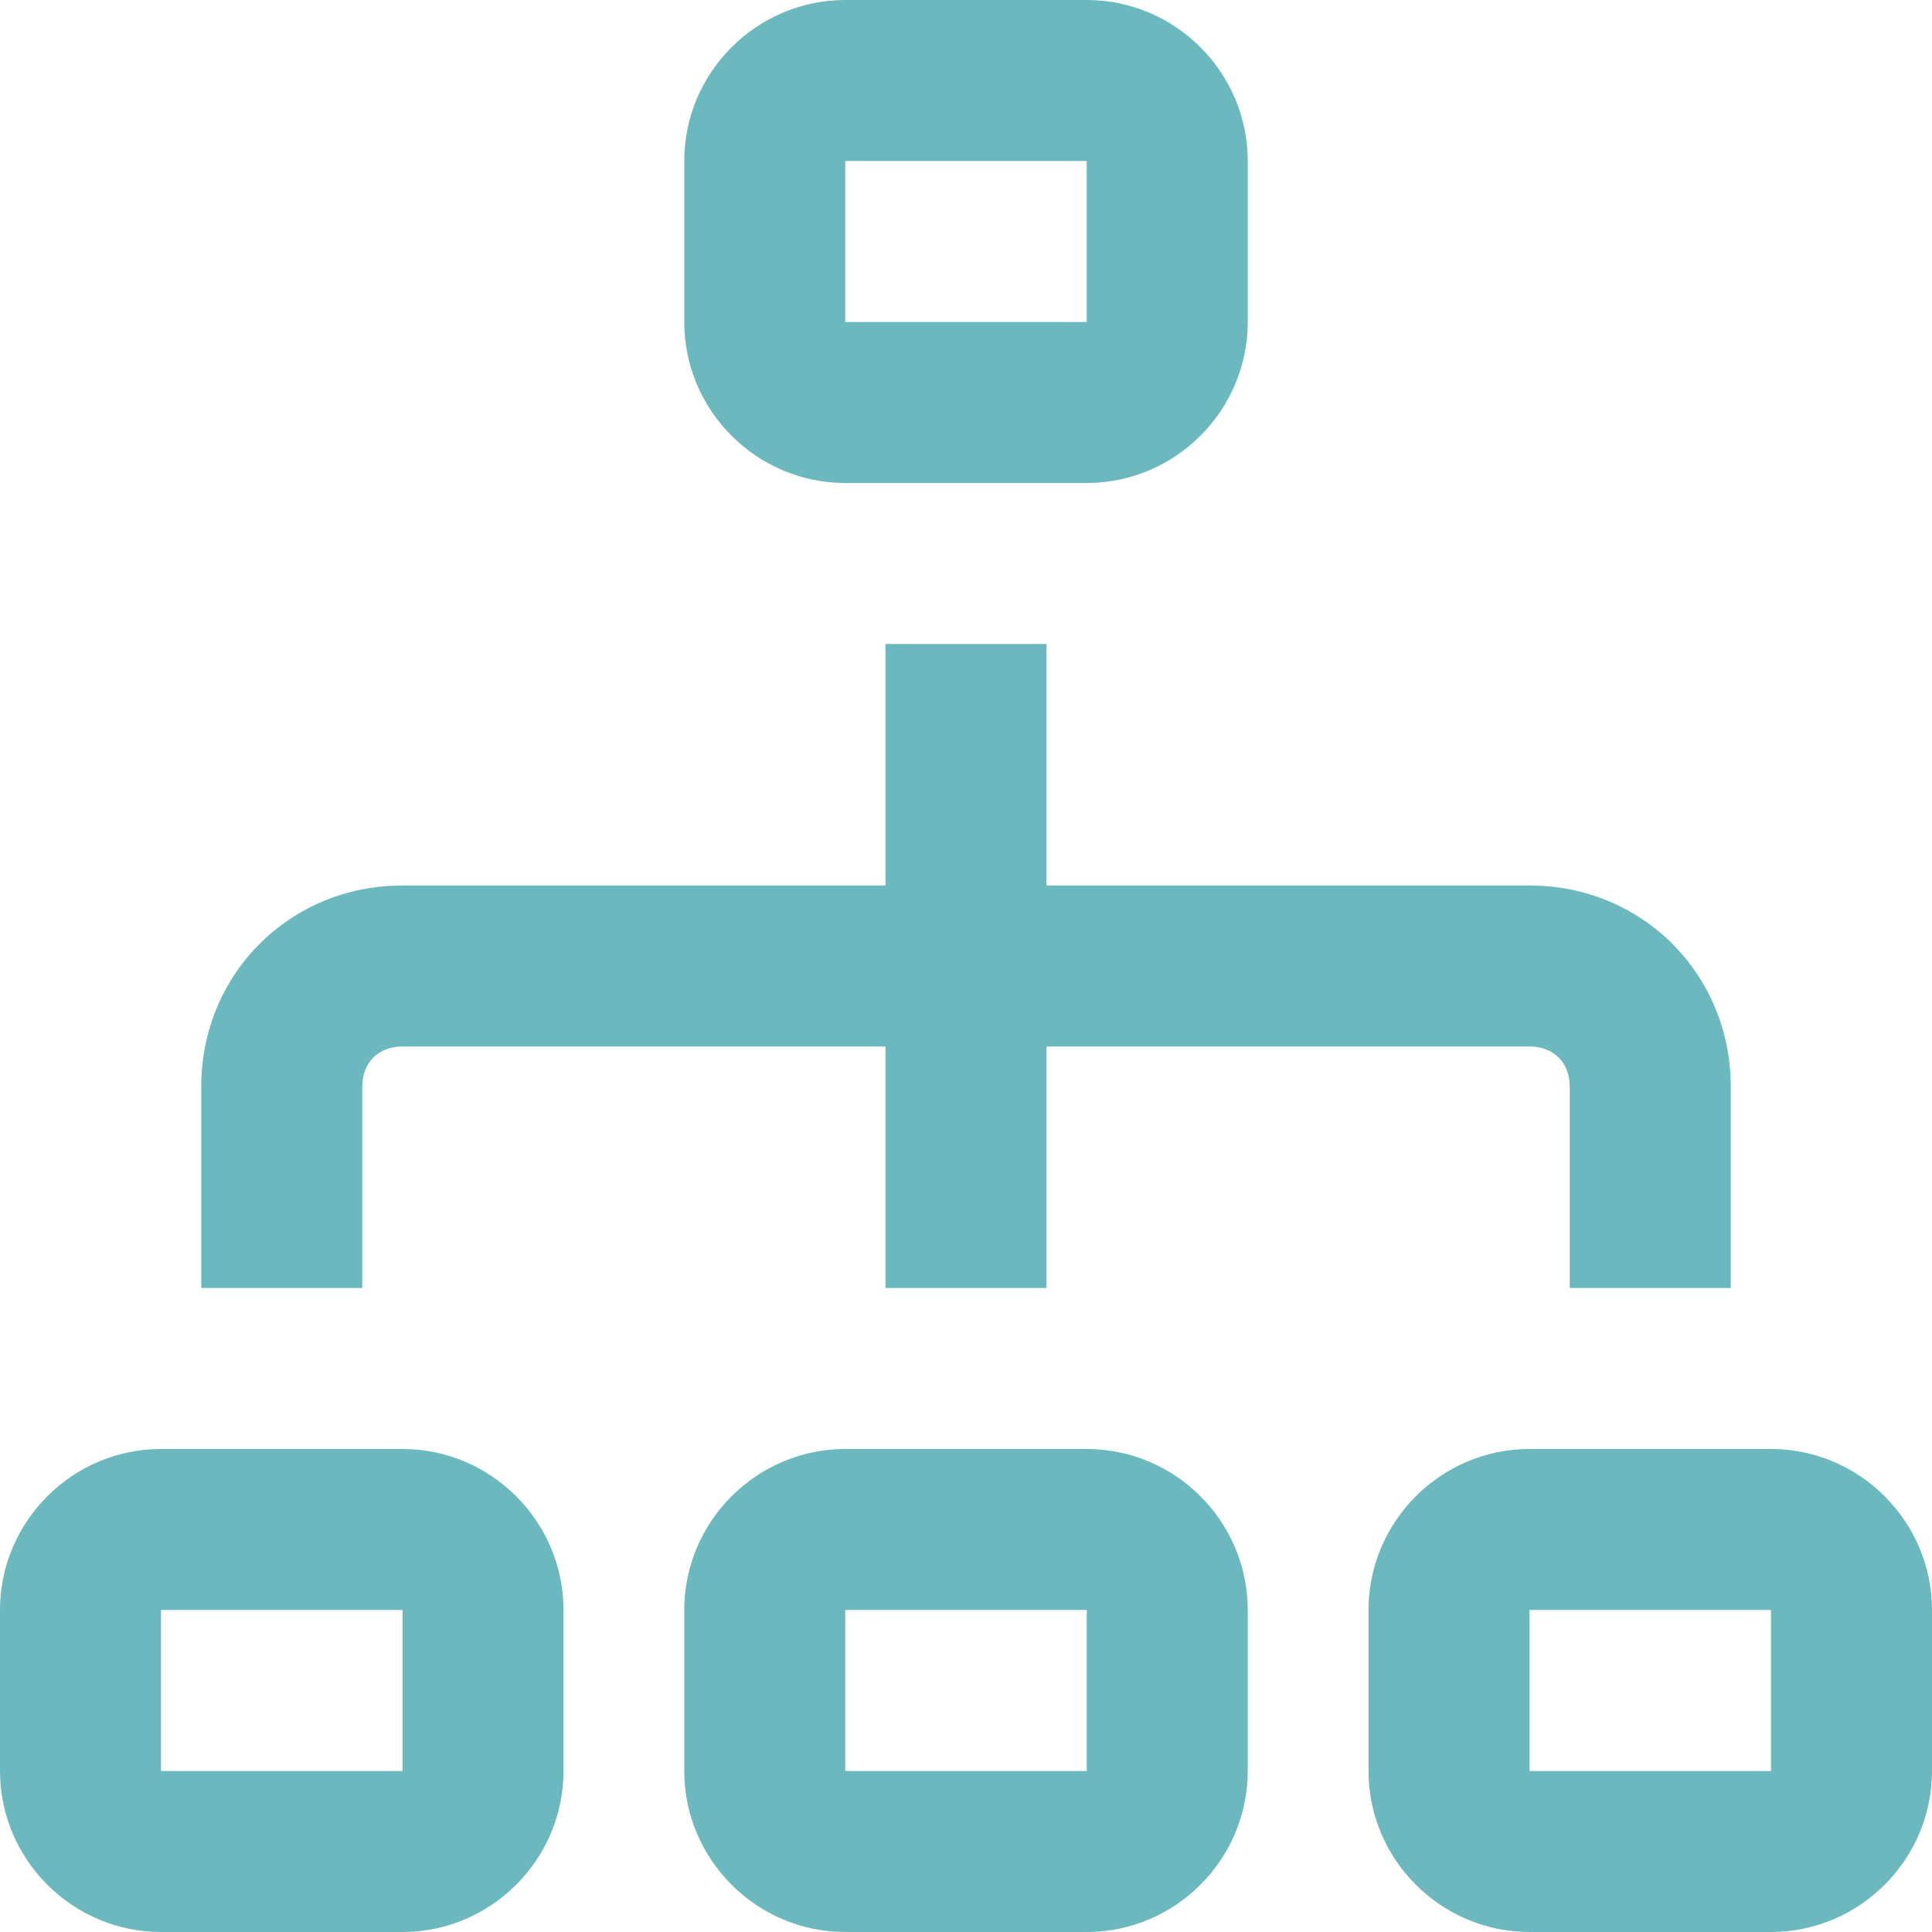 <?xml version="1.0" encoding="utf-8"?>
<!-- Generator: Adobe Illustrator 28.3.0, SVG Export Plug-In . SVG Version: 6.00 Build 0)  -->
<svg version="1.1" id="Layer_1" xmlns="http://www.w3.org/2000/svg" xmlns:xlink="http://www.w3.org/1999/xlink" x="0px" y="0px"
	 viewBox="0 0 24 24" style="enable-background:new 0 0 24 24;" xml:space="preserve">
<style type="text/css">
	.st0{fill:#6BB8BE;}
</style>
<path class="st0" d="M10.5,6h3c1.1,0,2-0.9,2-2V2c0-1.1-0.9-2-2-2h-3c-1.1,0-2,0.9-2,2v2C8.5,5.1,9.4,6,10.5,6z M10.5,2h3v2h-3V2z
	 M13.5,18h-3c-1.1,0-2,0.9-2,2v2c0,1.1,0.9,2,2,2h3c1.1,0,2-0.9,2-2v-2C15.5,18.9,14.6,18,13.5,18z M13.5,22h-3v-2h3V22z M22,18h-3
	c-1.1,0-2,0.9-2,2v2c0,1.1,0.9,2,2,2h3c1.1,0,2-0.9,2-2v-2C24,18.9,23.1,18,22,18z M22,22h-3v-2h3V22z M5,18H2c-1.1,0-2,0.9-2,2v2
	c0,1.1,0.9,2,2,2h3c1.1,0,2-0.9,2-2v-2C7,18.9,6.1,18,5,18z M5,22H2v-2h3V22z M4.5,16h-2v-2.5C2.5,12.1,3.6,11,5,11h6V8h2v3h6
	c1.4,0,2.5,1.1,2.5,2.5V16h-2v-2.5c0-0.3-0.2-0.5-0.5-0.5h-6v3h-2v-3H5c-0.3,0-0.5,0.2-0.5,0.5V16z"/>
</svg>
